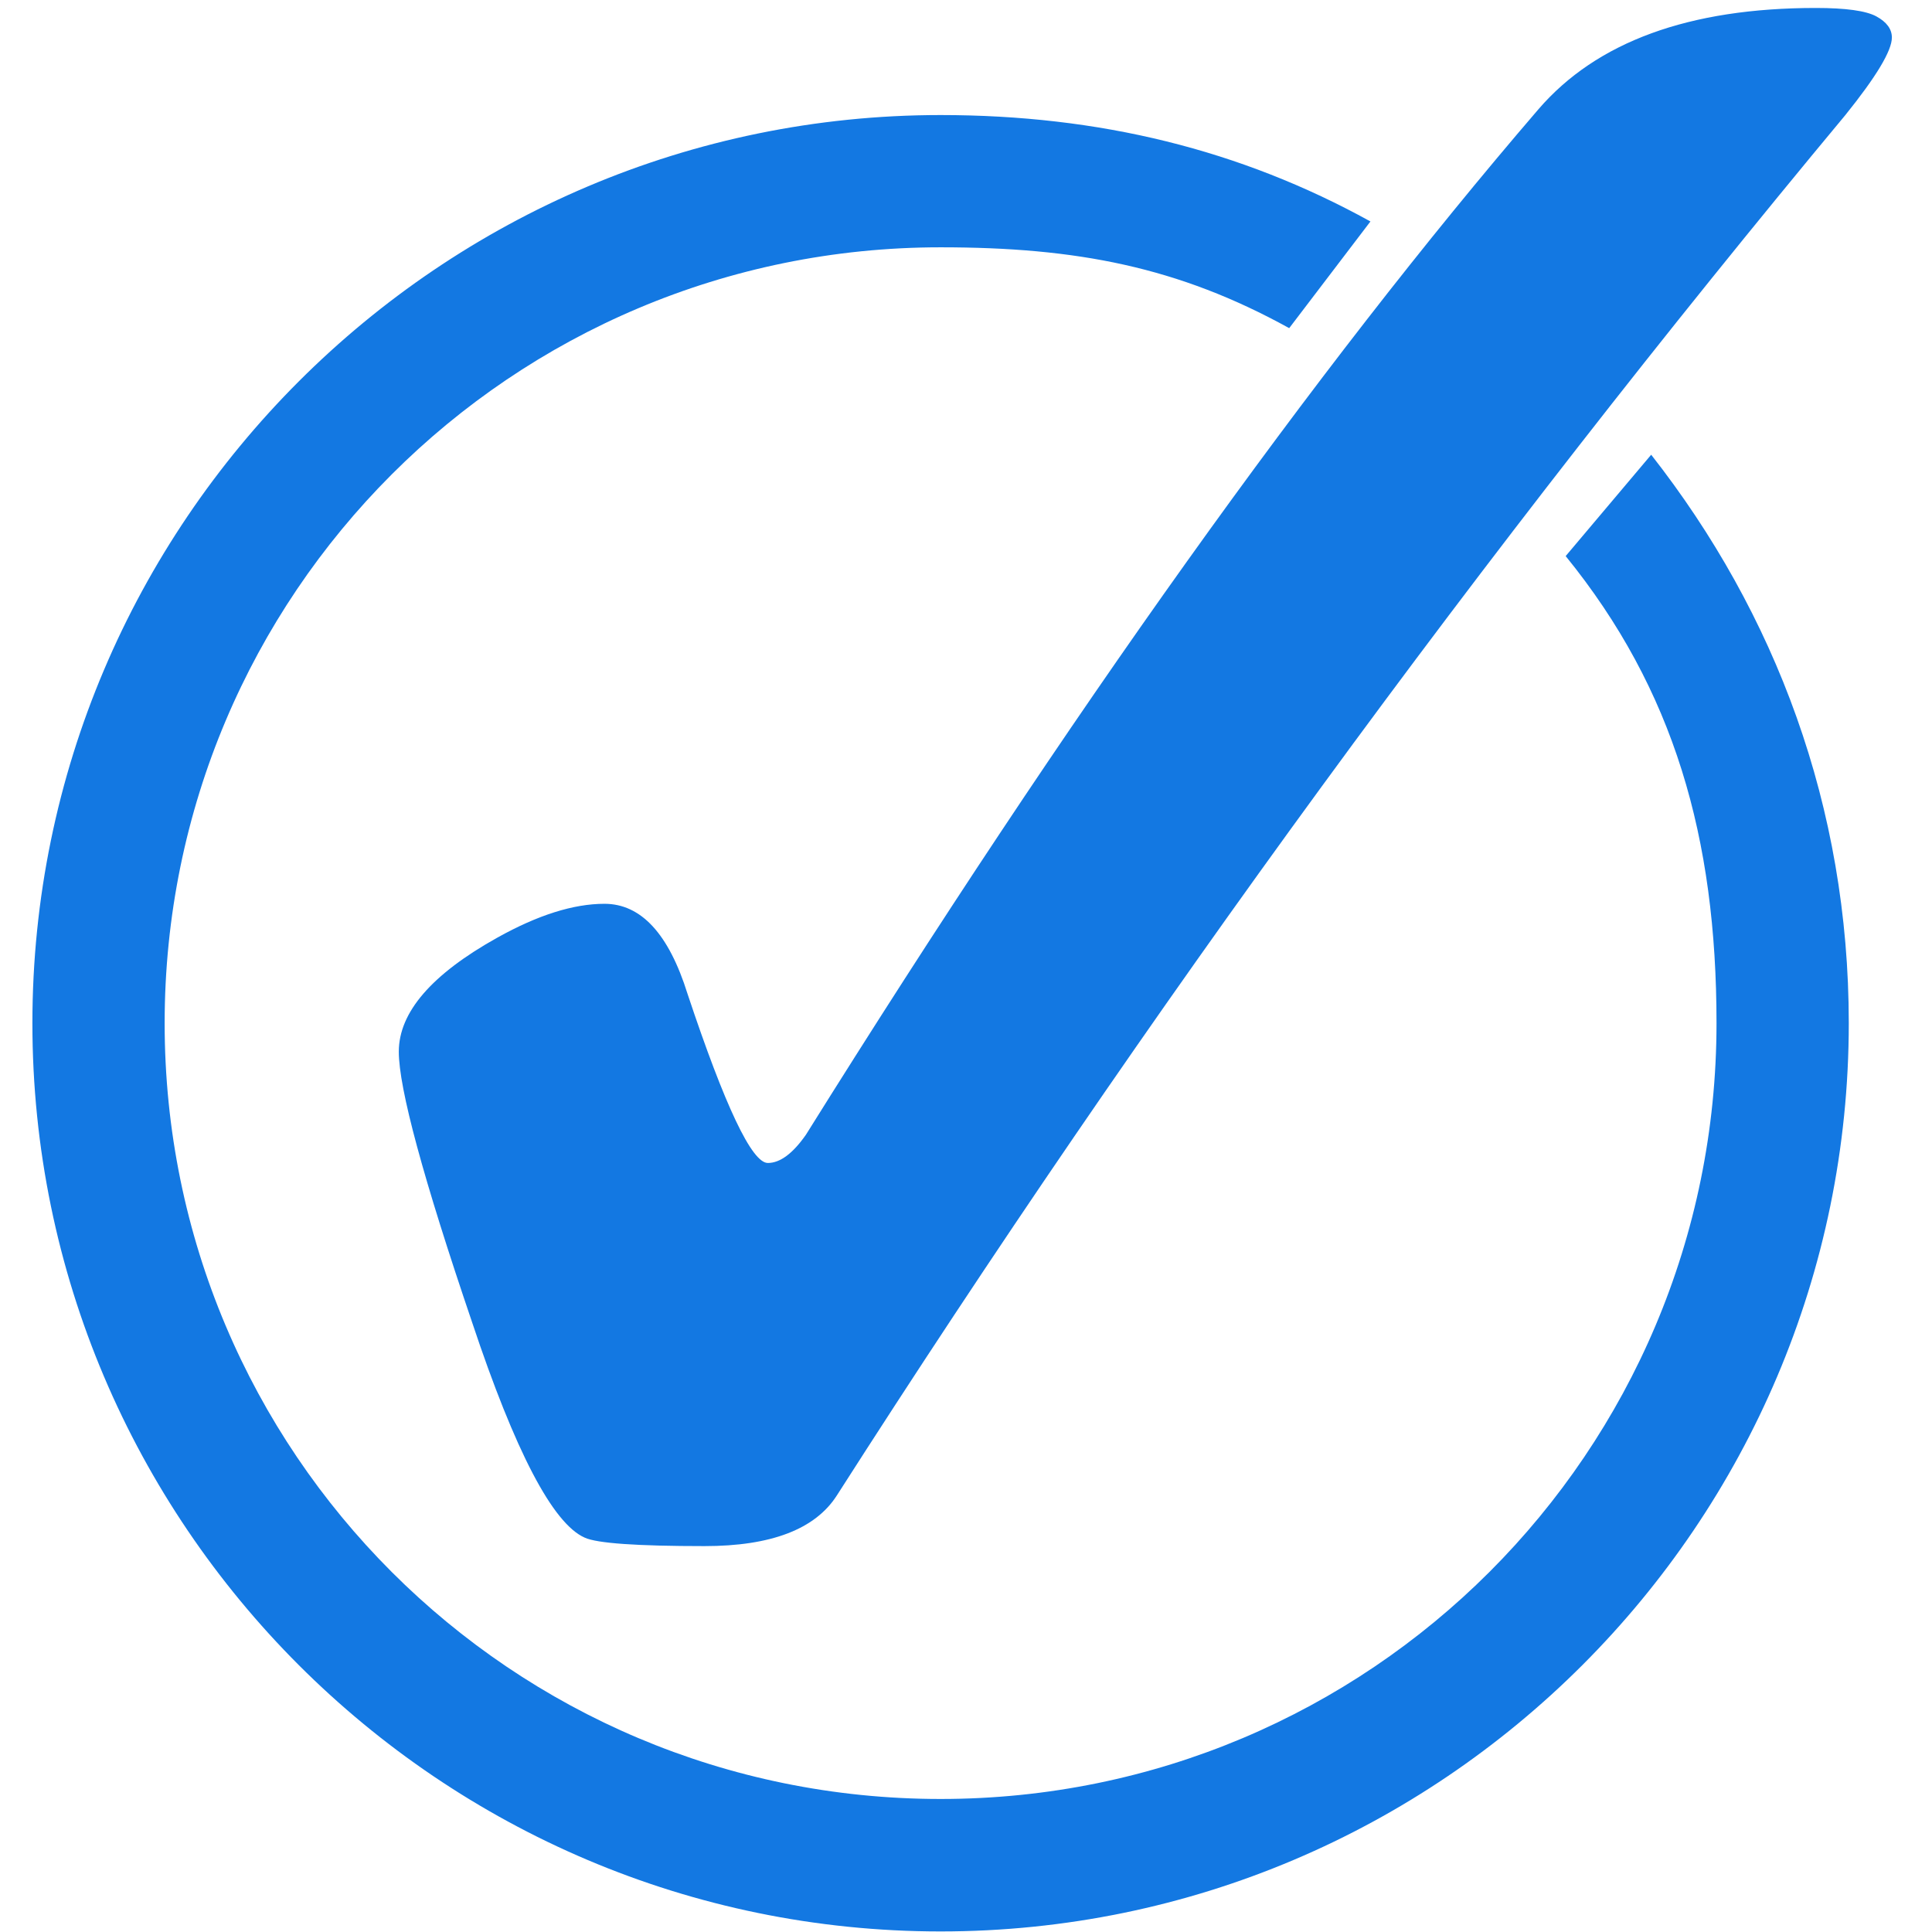 <svg xmlns="http://www.w3.org/2000/svg" xmlns:xlink="http://www.w3.org/1999/xlink" width="1024" viewBox="0 0 768 768" height="1024" preserveAspectRatio="xMidYMid meet"><defs><clipPath id="3360a9969c"><path d="M 12.566 45 L 735 45 L 735 768 L 12.566 768 Z M 12.566 45 " clip-rule="nonzero"></path></clipPath><clipPath id="8ab8c655fe"><path d="M 158 3.168 L 752.066 3.168 L 752.066 615 L 158 615 Z M 158 3.168 " clip-rule="nonzero"></path></clipPath></defs><g clip-path="url(#3360a9969c)"><path fill="#1378e2" d="M 373.898 45.734 C 174.898 45.734 12.879 207.758 12.879 406.754 C 12.879 605.754 174.898 767.777 373.898 767.777 C 572.895 767.777 734.918 605.754 734.918 406.754 C 734.918 320.727 705.805 243.789 656.371 180.762 L 622.379 221.051 C 665.477 274.113 682.34 333.031 682.34 406.754 C 682.34 577.289 544.43 715.121 373.895 715.121 C 203.359 715.121 65.449 577.289 65.449 406.754 C 65.449 236.219 203.359 98.309 373.895 98.309 C 427.934 98.309 468.352 106.078 512.477 130.445 L 544.77 88.035 C 493.109 59.504 436.953 45.734 373.898 45.734 Z M 373.898 45.734 " fill-opacity="1" fill-rule="evenodd"></path></g><g clip-path="url(#8ab8c655fe)"><path fill="#1378e2" d="M 240.281 359.273 C 254.84 359.277 265.852 371.219 273.316 395.109 C 288.246 439.902 298.887 462.301 305.234 462.301 C 310.086 462.301 315.125 458.566 320.352 451.102 C 425.242 283.129 522.297 147.25 611.512 43.48 C 634.652 16.605 671.422 3.168 721.816 3.164 C 733.762 3.168 741.785 4.285 745.895 6.523 C 750 8.766 752.051 11.566 752.051 14.926 C 752.051 20.152 745.891 30.418 733.574 45.719 C 589.488 218.926 455.852 401.832 332.672 594.445 C 324.086 607.883 306.539 614.602 280.035 614.602 C 253.16 614.602 237.297 613.48 232.441 611.242 C 219.75 605.645 204.82 577.086 187.648 525.574 C 168.238 468.461 158.531 432.625 158.531 418.066 C 158.531 402.391 171.598 387.27 197.727 372.711 C 213.777 363.754 227.965 359.273 240.281 359.273 " fill-opacity="1" fill-rule="nonzero"></path></g></svg>